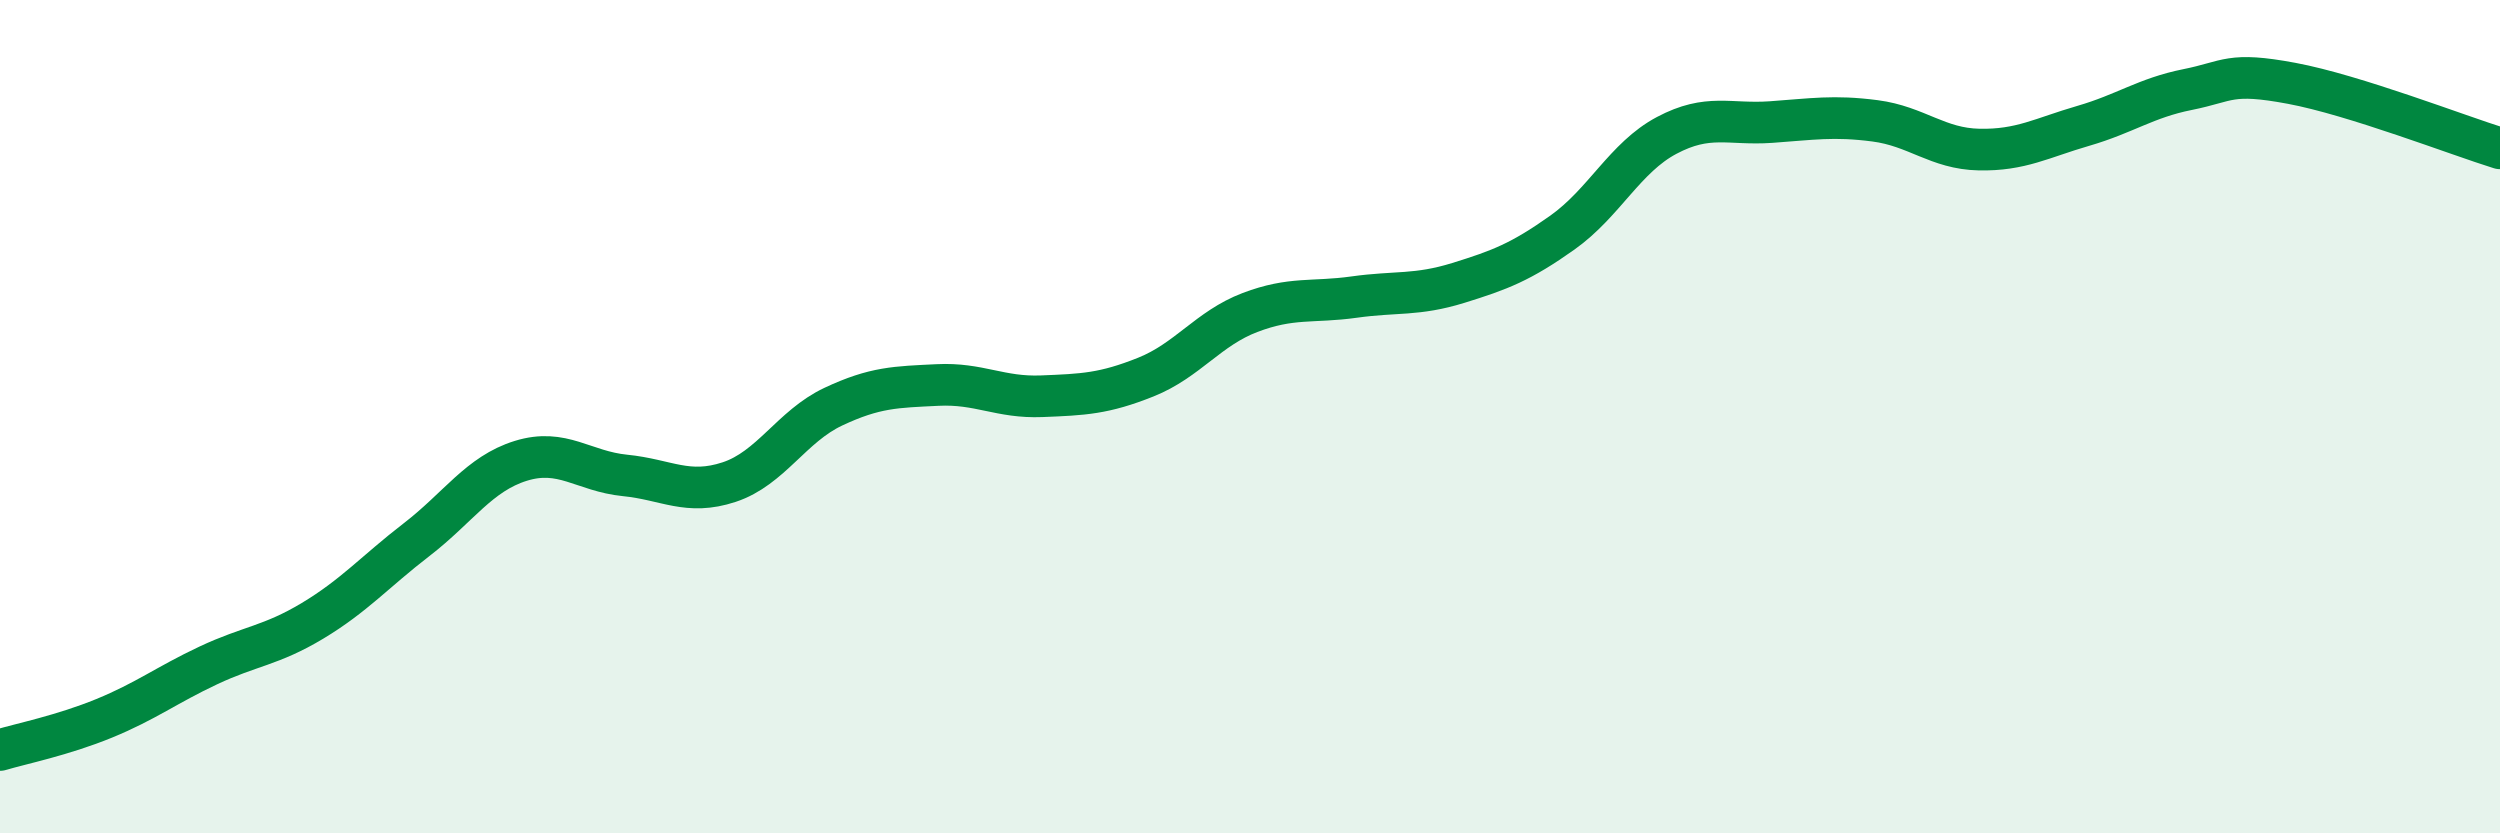 
    <svg width="60" height="20" viewBox="0 0 60 20" xmlns="http://www.w3.org/2000/svg">
      <path
        d="M 0,18 C 0.5,17.85 1.5,17.65 2.5,17.24 C 3.5,16.83 4,16.44 5,15.97 C 6,15.5 6.5,15.5 7.5,14.9 C 8.5,14.3 9,13.72 10,12.95 C 11,12.18 11.5,11.37 12.5,11.06 C 13.5,10.75 14,11.31 15,11.41 C 16,11.51 16.5,11.9 17.5,11.57 C 18.5,11.24 19,10.23 20,9.76 C 21,9.29 21.5,9.29 22.5,9.24 C 23.5,9.19 24,9.55 25,9.51 C 26,9.47 26.5,9.45 27.5,9.05 C 28.5,8.65 29,7.88 30,7.5 C 31,7.12 31.5,7.27 32.5,7.13 C 33.5,6.99 34,7.1 35,6.79 C 36,6.48 36.5,6.29 37.5,5.58 C 38.5,4.87 39,3.78 40,3.25 C 41,2.72 41.5,3 42.5,2.93 C 43.5,2.86 44,2.77 45,2.9 C 46,3.03 46.5,3.57 47.5,3.59 C 48.5,3.61 49,3.31 50,3.02 C 51,2.73 51.5,2.35 52.5,2.15 C 53.5,1.95 53.5,1.72 55,2 C 56.5,2.28 59,3.25 60,3.56L60 20L0 20Z"
        fill="#008740"
        opacity="0.1"
        stroke-linecap="round"
        stroke-linejoin="round"
      />
      <path
        d="M 0,18 C 0.5,17.85 1.5,17.65 2.5,17.24 C 3.5,16.83 4,16.44 5,15.97 C 6,15.5 6.5,15.5 7.5,14.9 C 8.5,14.3 9,13.72 10,12.95 C 11,12.18 11.5,11.37 12.5,11.06 C 13.5,10.75 14,11.31 15,11.41 C 16,11.51 16.5,11.9 17.5,11.57 C 18.5,11.24 19,10.23 20,9.76 C 21,9.29 21.5,9.29 22.5,9.24 C 23.5,9.19 24,9.55 25,9.51 C 26,9.47 26.5,9.45 27.5,9.05 C 28.5,8.65 29,7.88 30,7.5 C 31,7.12 31.5,7.27 32.5,7.13 C 33.5,6.99 34,7.1 35,6.79 C 36,6.48 36.5,6.29 37.5,5.58 C 38.5,4.87 39,3.78 40,3.25 C 41,2.72 41.5,3 42.5,2.93 C 43.5,2.86 44,2.77 45,2.9 C 46,3.03 46.5,3.57 47.5,3.59 C 48.5,3.61 49,3.31 50,3.02 C 51,2.73 51.5,2.35 52.5,2.15 C 53.5,1.95 53.5,1.72 55,2 C 56.5,2.28 59,3.25 60,3.56"
        stroke="#008740"
        stroke-width="1"
        fill="none"
        stroke-linecap="round"
        stroke-linejoin="round"
      />
    </svg>
  